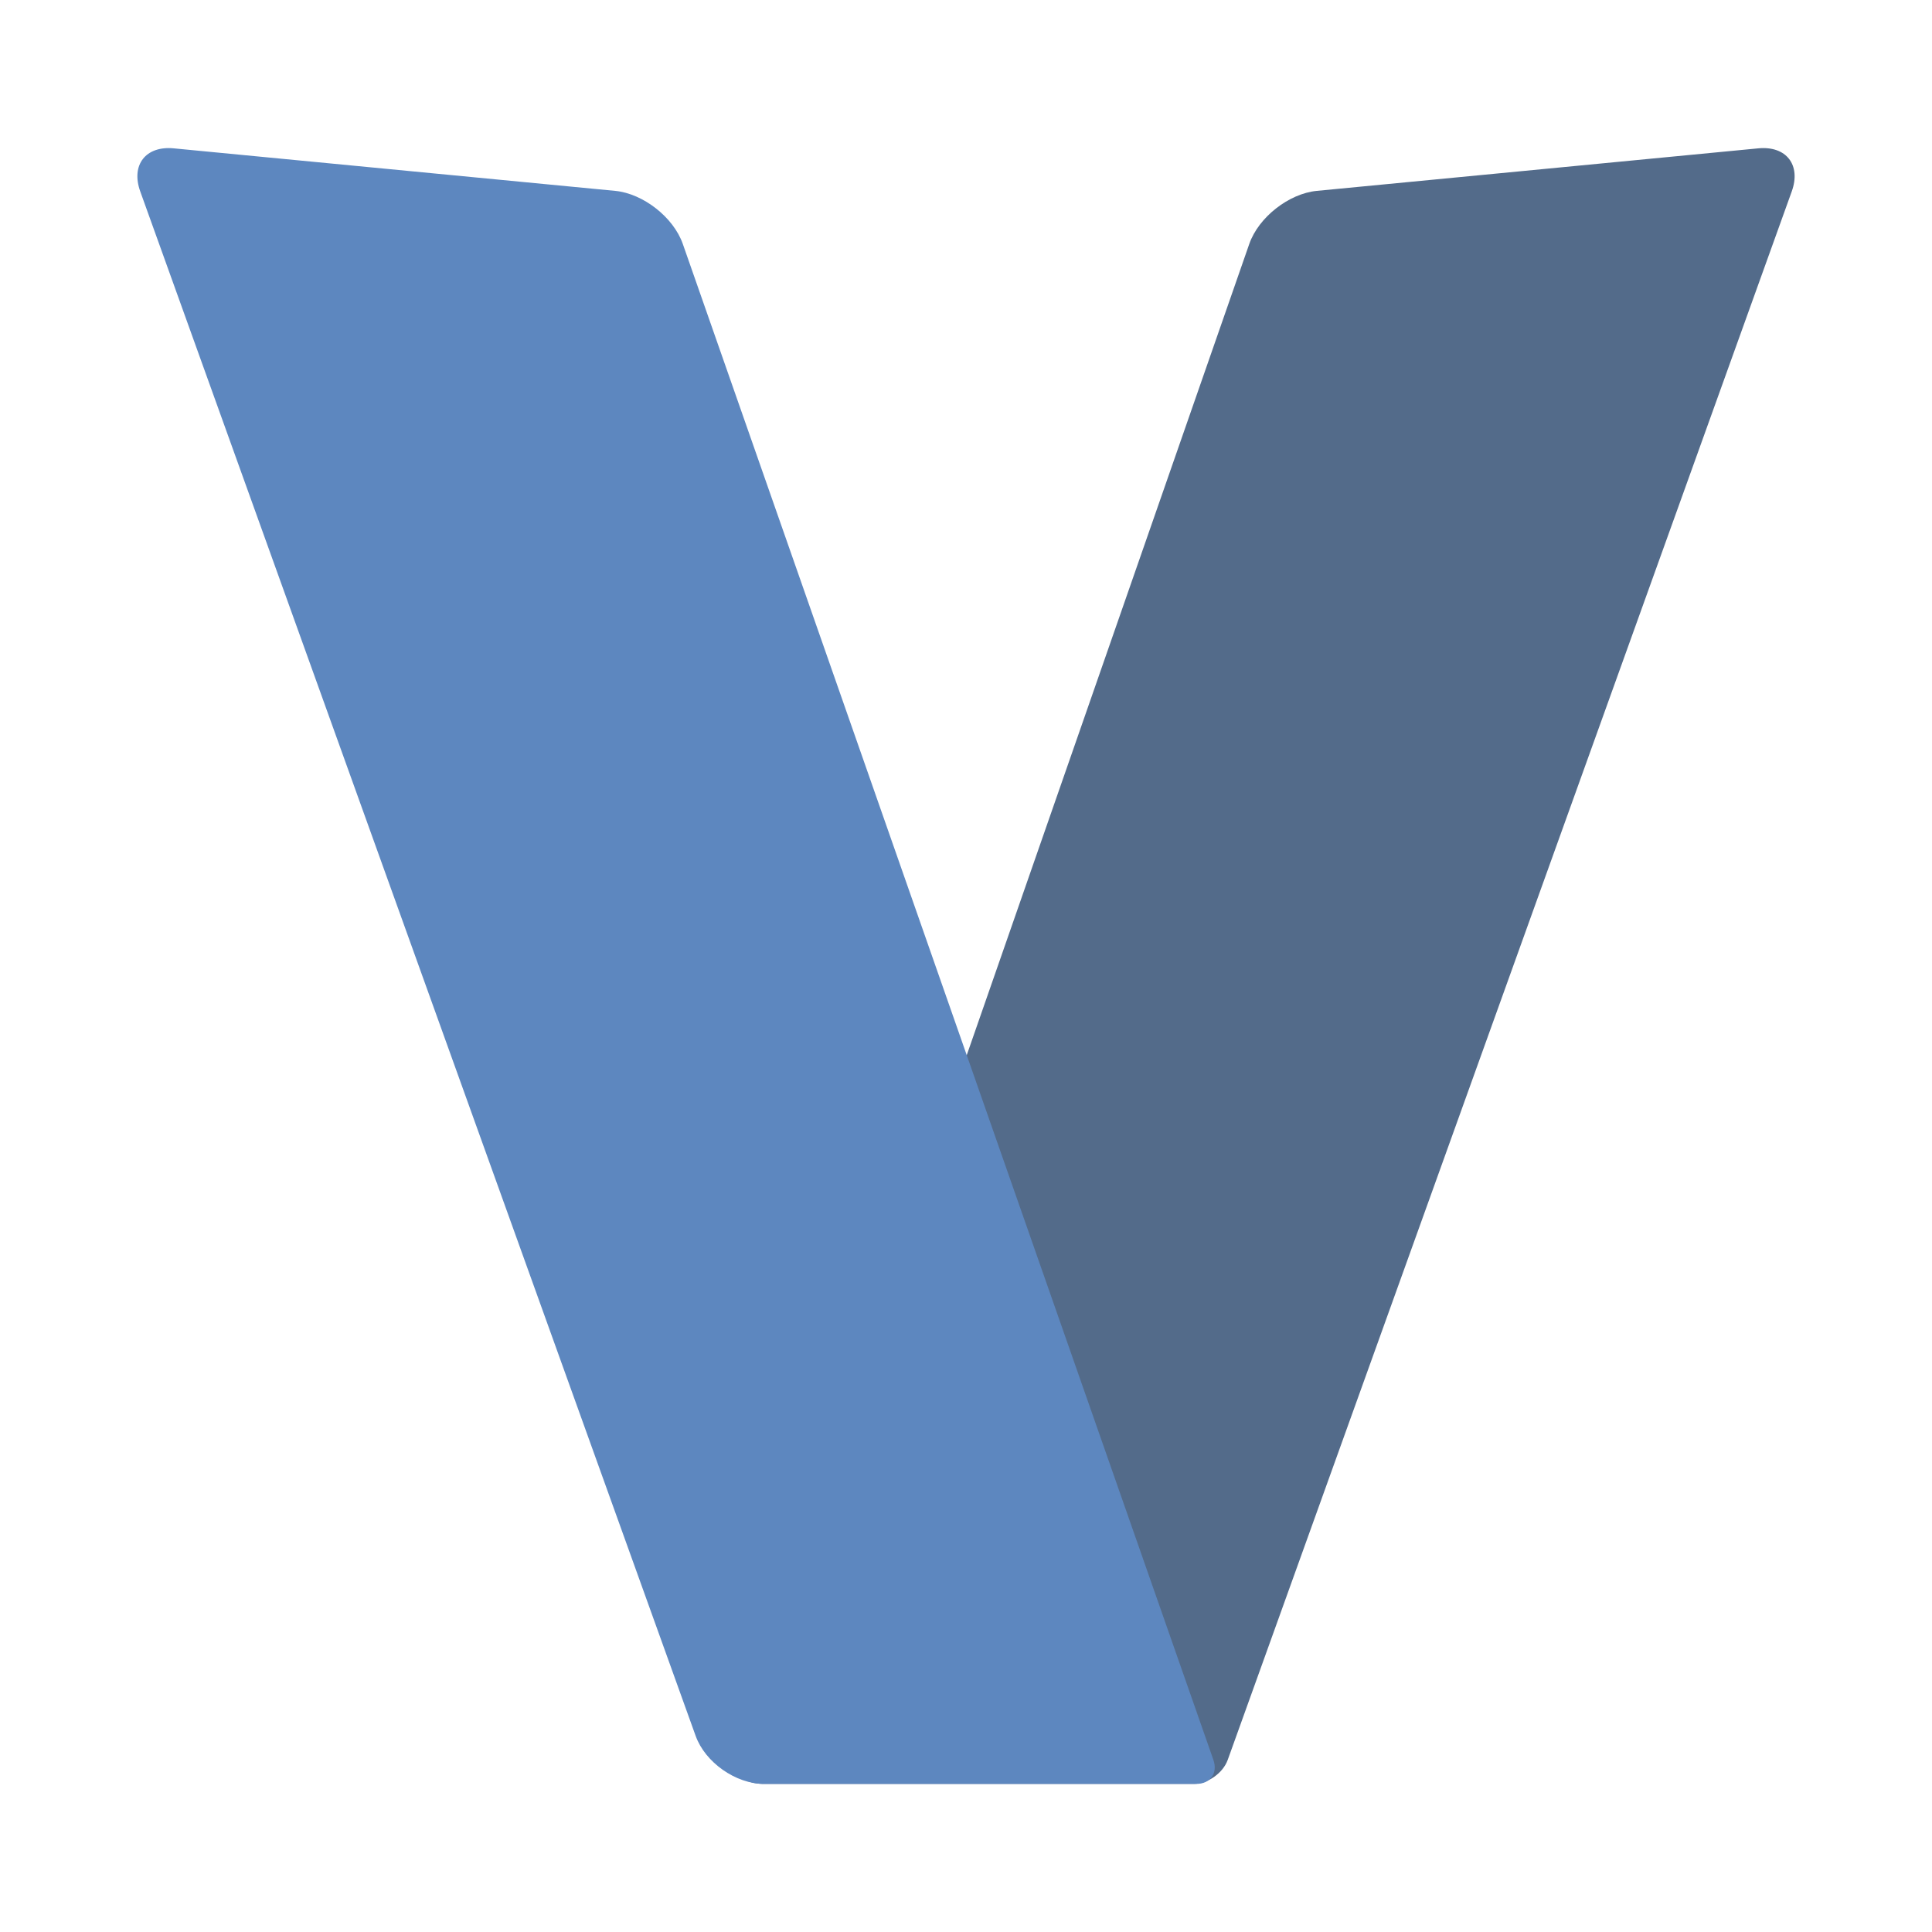 <?xml version="1.0" encoding="UTF-8" standalone="no"?>
<svg xmlns="http://www.w3.org/2000/svg" xmlns:xlink="http://www.w3.org/1999/xlink" viewBox="0 0 500 500" width="500px" height="500px">
<defs>
<clipPath id="_clipPath_8TWIgR1z3pxinjWBiigzcEIrVJKv9Gq4">
<rect width="500" height="500"/>
</clipPath>
</defs>
<g clip-path="url(#_clipPath_8TWIgR1z3pxinjWBiigzcEIrVJKv9Gq4)">
<path d=" M 318.422 453.543 L 463.705 49.541 C 466.168 42.689 462.285 37.693 455.037 38.392 L 340.786 49.398 C 333.539 50.097 325.71 56.246 323.316 63.121 L 188.843 449.216 C 186.447 456.091 190.414 461.673 197.695 461.673 L 308.901 461.673 C 312.541 461.673 316.497 458.893 317.729 455.466 L 318.422 453.543 Z " fill="rgb(83,107,138)"/>
<defs>
<filter id="Hmac7mZraFWHw0G84Yxj4QuzeTFp0E7Y" x="-200%" y="-200%" width="400%" height="400%" filterUnits="objectBoundingBox" color-interpolation-filters="sRGB">
<feGaussianBlur xmlns="http://www.w3.org/2000/svg" in="SourceGraphic" stdDeviation="6.44"/>
<feOffset xmlns="http://www.w3.org/2000/svg" dx="0" dy="0" result="pf_100_offsetBlur"/>
<feFlood xmlns="http://www.w3.org/2000/svg" flood-color="#000000" flood-opacity="0.65"/>
<feComposite xmlns="http://www.w3.org/2000/svg" in2="pf_100_offsetBlur" operator="in" result="pf_100_dropShadow"/>
<feBlend xmlns="http://www.w3.org/2000/svg" in="SourceGraphic" in2="pf_100_dropShadow" mode="normal"/>
</filter>
</defs>
<g filter="url(#Hmac7mZraFWHw0G84Yxj4QuzeTFp0E7Y)">
<path d=" M 301.848 455.466 L 241.359 280.725 L 250 275.324 L 311.57 453.543 L 301.848 455.466 Z " fill="rgb(235,235,235)"/>
</g>
<path d=" M 44.963 38.392 L 159.214 49.398 C 166.461 50.097 174.298 56.243 176.704 63.115 L 314.022 455.448 C 315.224 458.885 313.245 461.673 309.604 461.673 L 197.695 461.673 C 190.414 461.673 182.502 456.111 180.038 449.259 L 36.295 49.541 C 33.832 42.689 37.715 37.693 44.963 38.392 Z " fill="rgb(93,135,191)"/>
</g>
</svg>